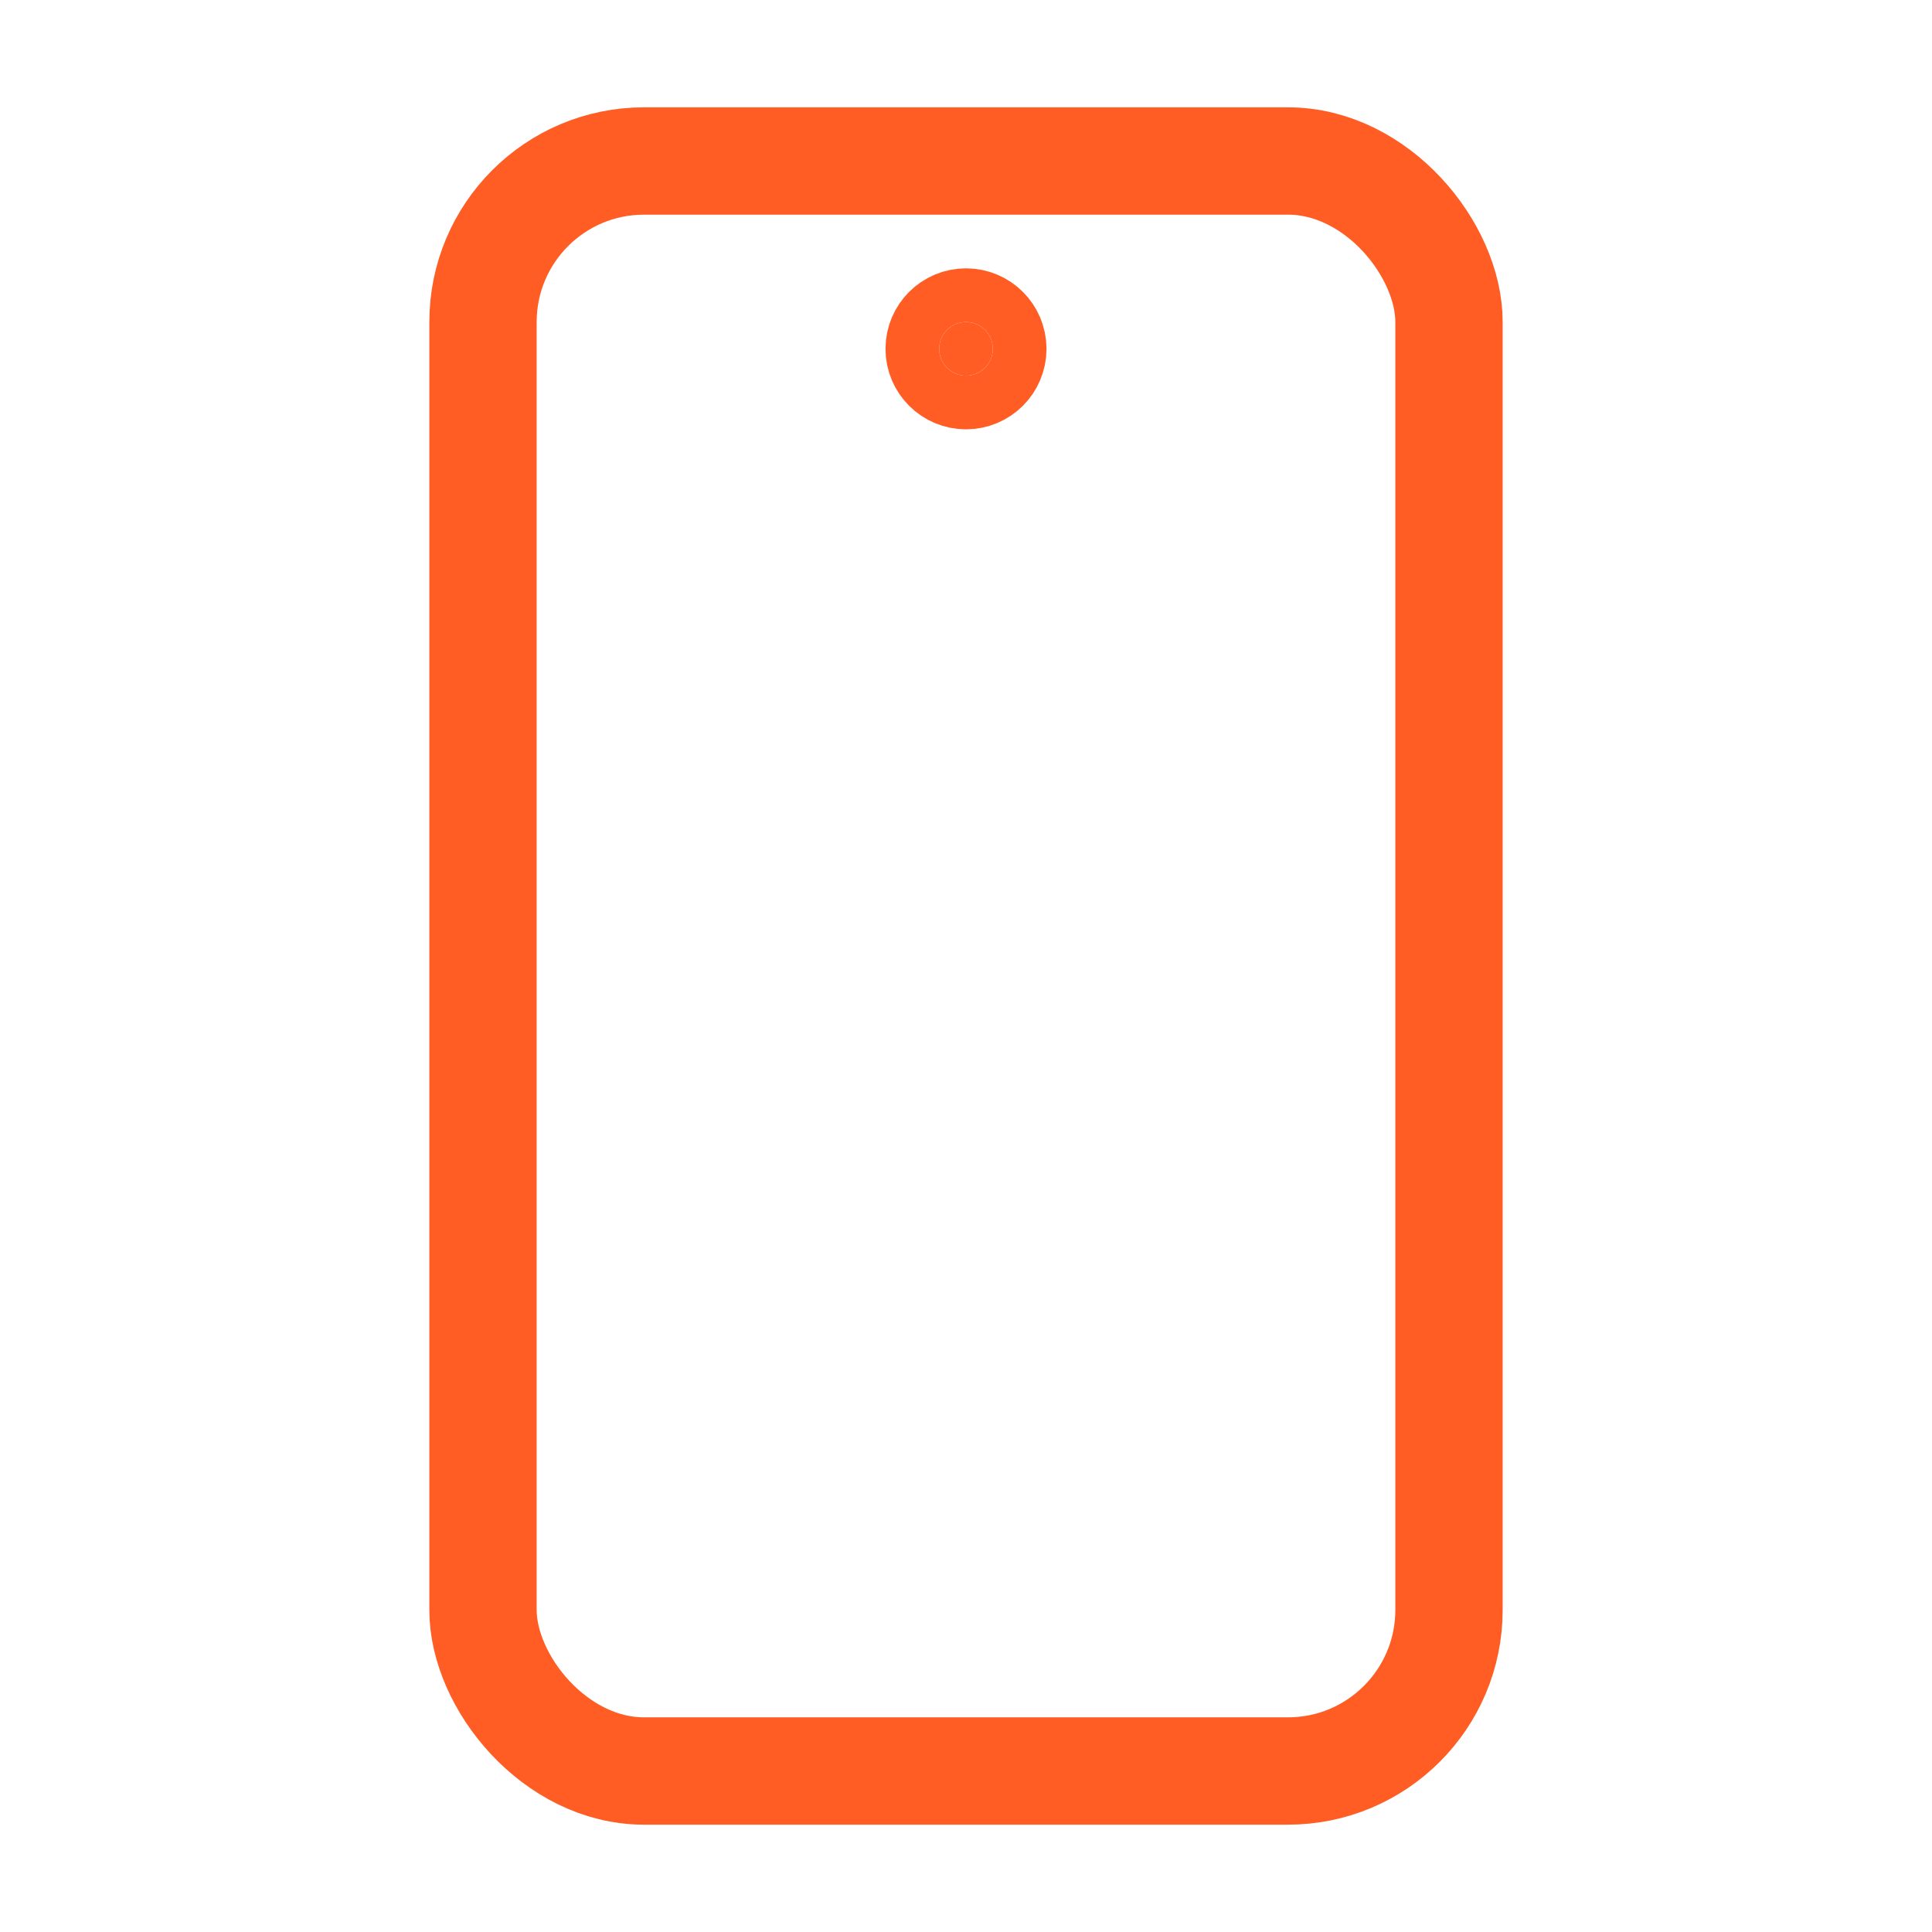 <?xml version="1.0" encoding="UTF-8"?> <svg xmlns="http://www.w3.org/2000/svg" width="36" height="36" viewBox="0 0 36 36" fill="none"><path d="M18 7C17.724 7 17.5 6.776 17.5 6.5C17.5 6.224 17.724 6 18 6C18.276 6 18.5 6.224 18.5 6.5C18.5 6.776 18.276 7 18 7Z" fill="#FF5D23" stroke="#FF5D23" stroke-width="2"></path><rect x="9" y="3" width="18" height="30" rx="3" stroke="#FF5D23" stroke-width="2"></rect></svg> 